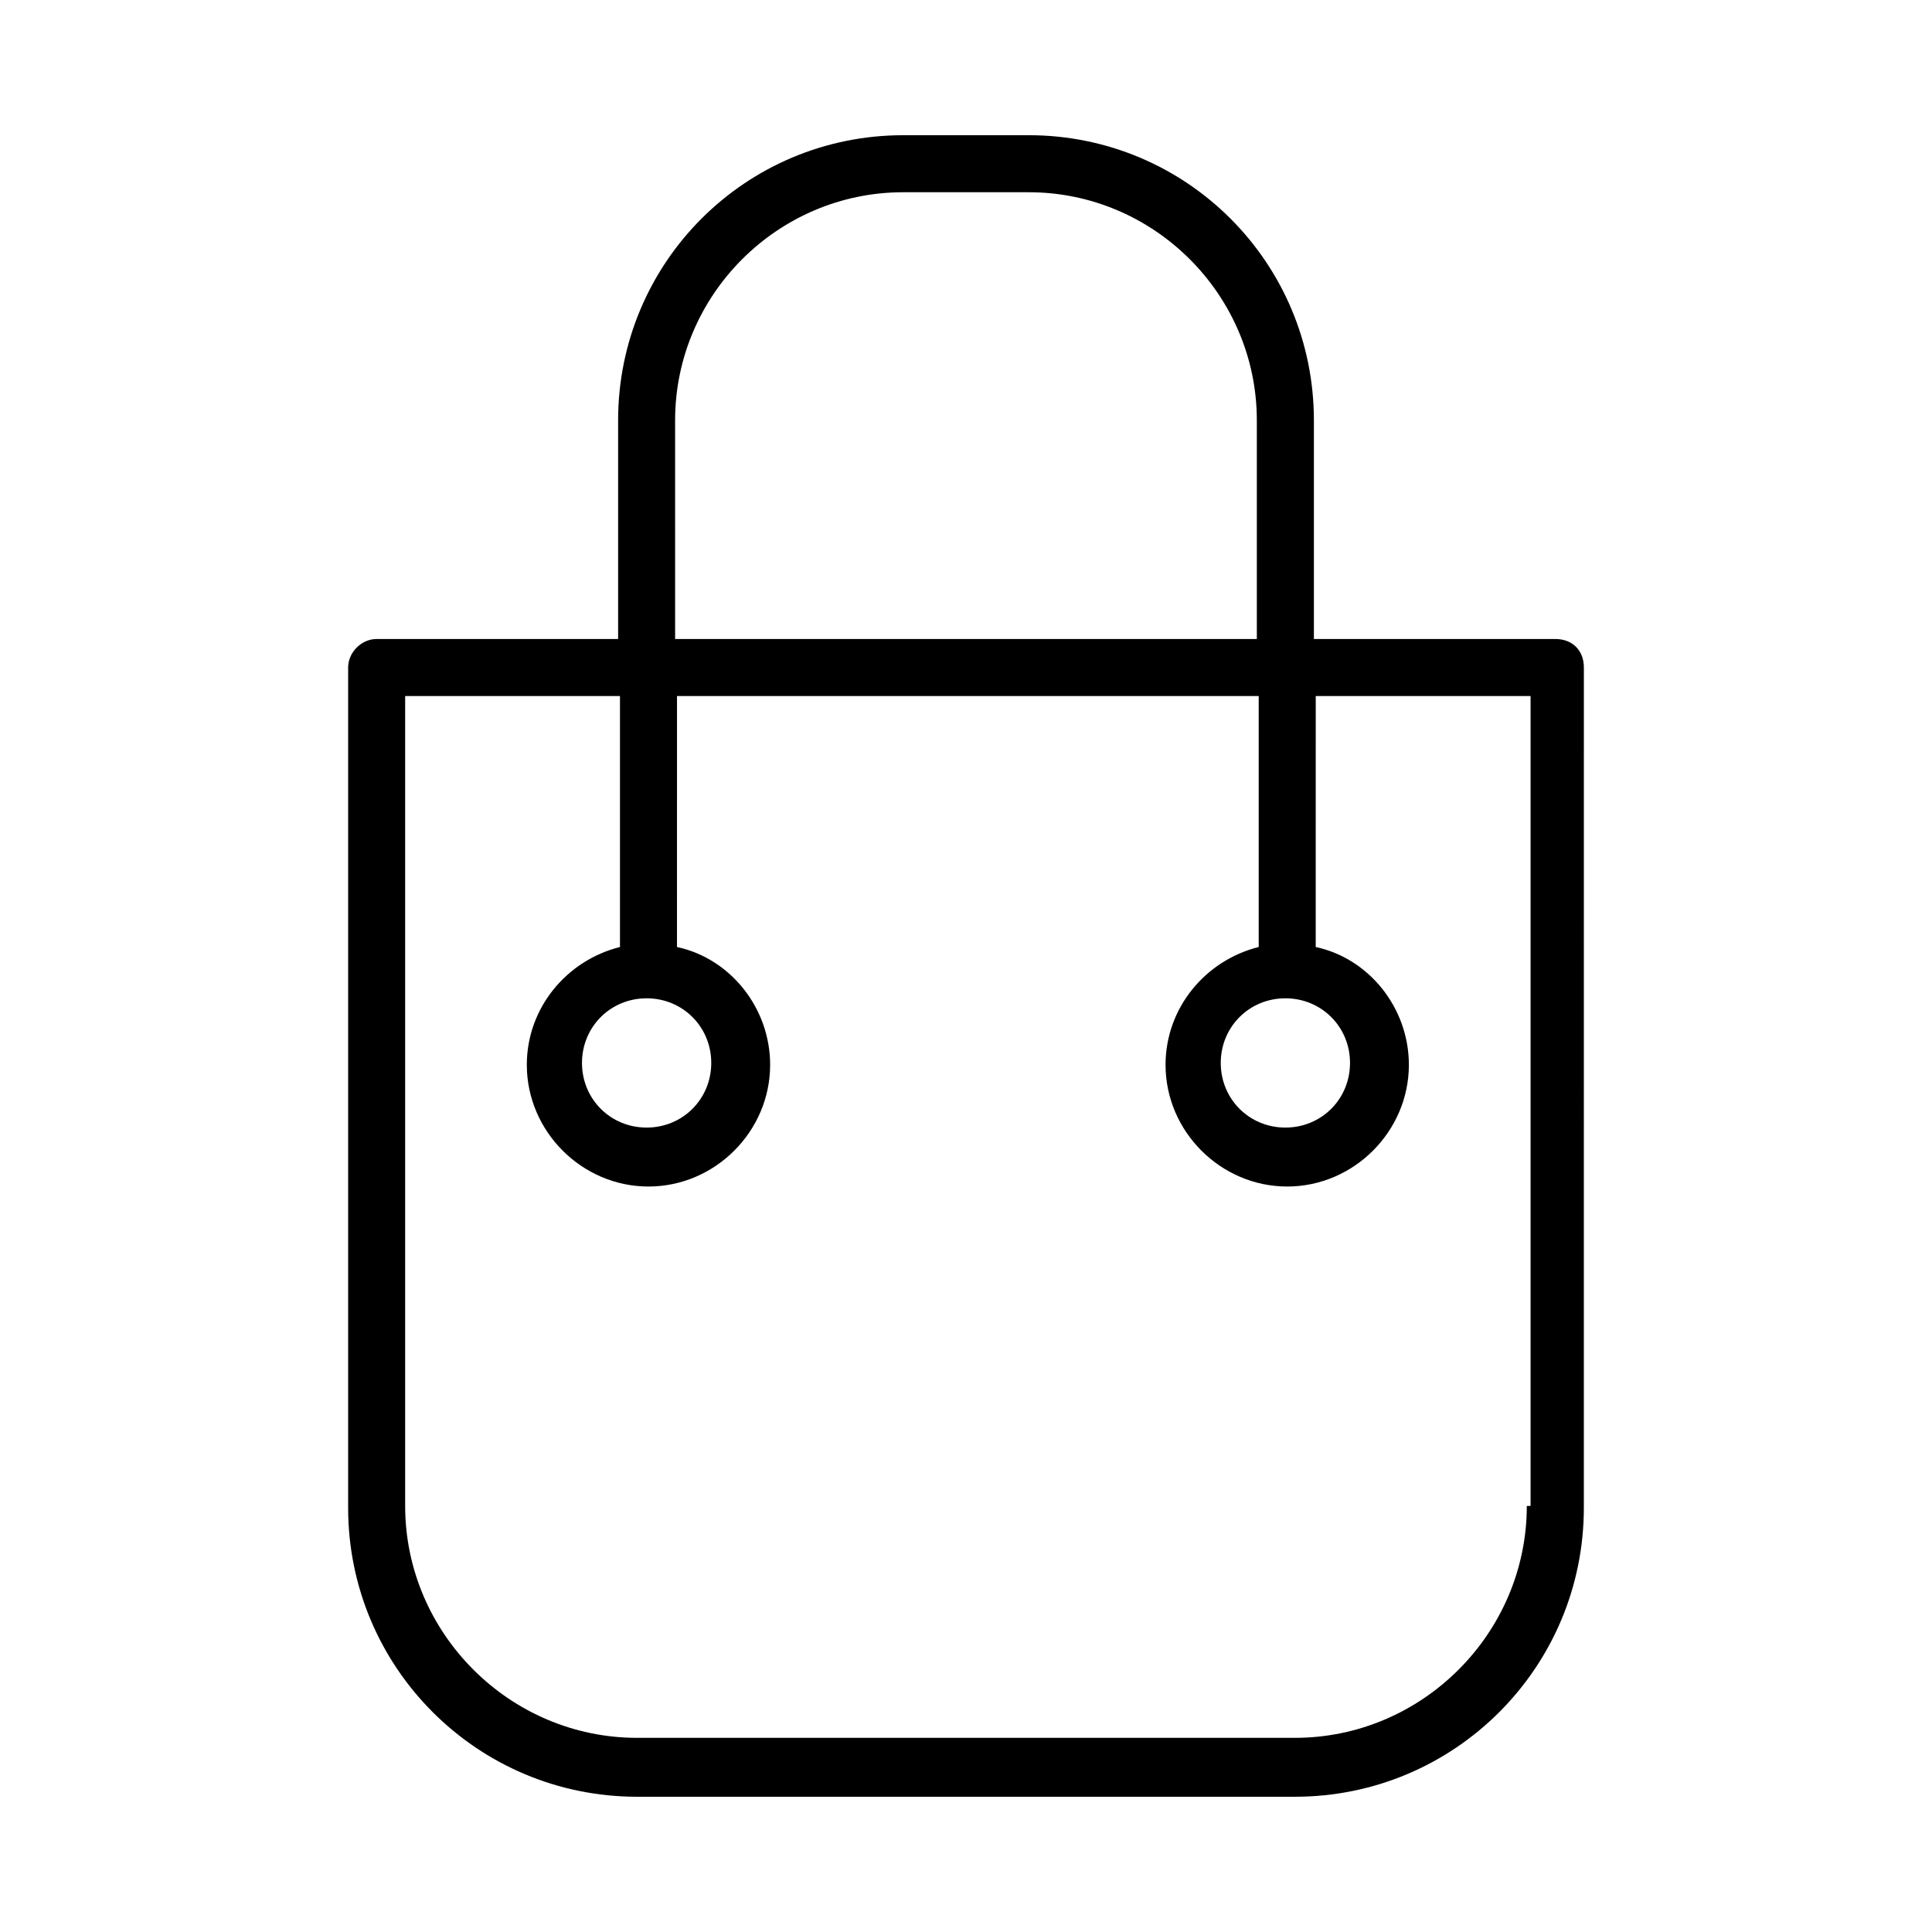 <?xml version="1.0" encoding="UTF-8"?>
<!-- Uploaded to: SVG Repo, www.svgrepo.com, Generator: SVG Repo Mixer Tools -->
<svg fill="#000000" width="800px" height="800px" version="1.1" viewBox="144 144 512 512" xmlns="http://www.w3.org/2000/svg">
 <path d="m556.18 313.34h-63.984v-57.938c0-41.816-33.754-75.57-75.57-75.57h-33.25c-41.816 0-75.57 33.754-75.57 75.57v57.938h-63.988c-4.031 0-7.559 3.527-7.559 7.559v222.68c0 42.32 34.258 76.578 76.578 76.578h174.32c42.32 0 76.578-34.258 76.578-76.578l0.008-222.68c0-4.535-3.023-7.559-7.559-7.559zm-233.27-57.938c0-33.25 27.207-60.457 60.457-60.457h33.25c33.25 0 60.457 27.207 60.457 60.457v57.938h-154.16zm225.71 287.68c0 33.754-27.711 61.465-61.465 61.465h-174.32c-33.754 0-61.465-27.711-61.465-61.465v-214.62h56.93v66.504c-14.105 3.527-24.688 16.121-24.688 31.234 0 17.633 14.609 32.242 32.242 32.242s32.242-14.609 32.242-32.242c0-15.113-10.578-28.215-24.688-31.234l0.004-66.504h154.16v66.504c-14.105 3.527-24.688 16.121-24.688 31.234 0 17.633 14.609 32.242 32.242 32.242 17.633 0 32.242-14.609 32.242-32.242 0-15.113-10.578-28.215-24.688-31.234l0.008-66.504h56.93v214.62zm-233.26-134.52c9.574 0 17.129 7.559 17.129 17.129 0 9.574-7.559 17.129-17.129 17.129-9.574 0-17.129-7.559-17.129-17.129 0-9.57 7.555-17.129 17.129-17.129zm169.28 0c9.574 0 17.129 7.559 17.129 17.129 0 9.574-7.559 17.129-17.129 17.129-9.574 0-17.129-7.559-17.129-17.129 0-9.57 7.559-17.129 17.129-17.129z"/>
</svg>